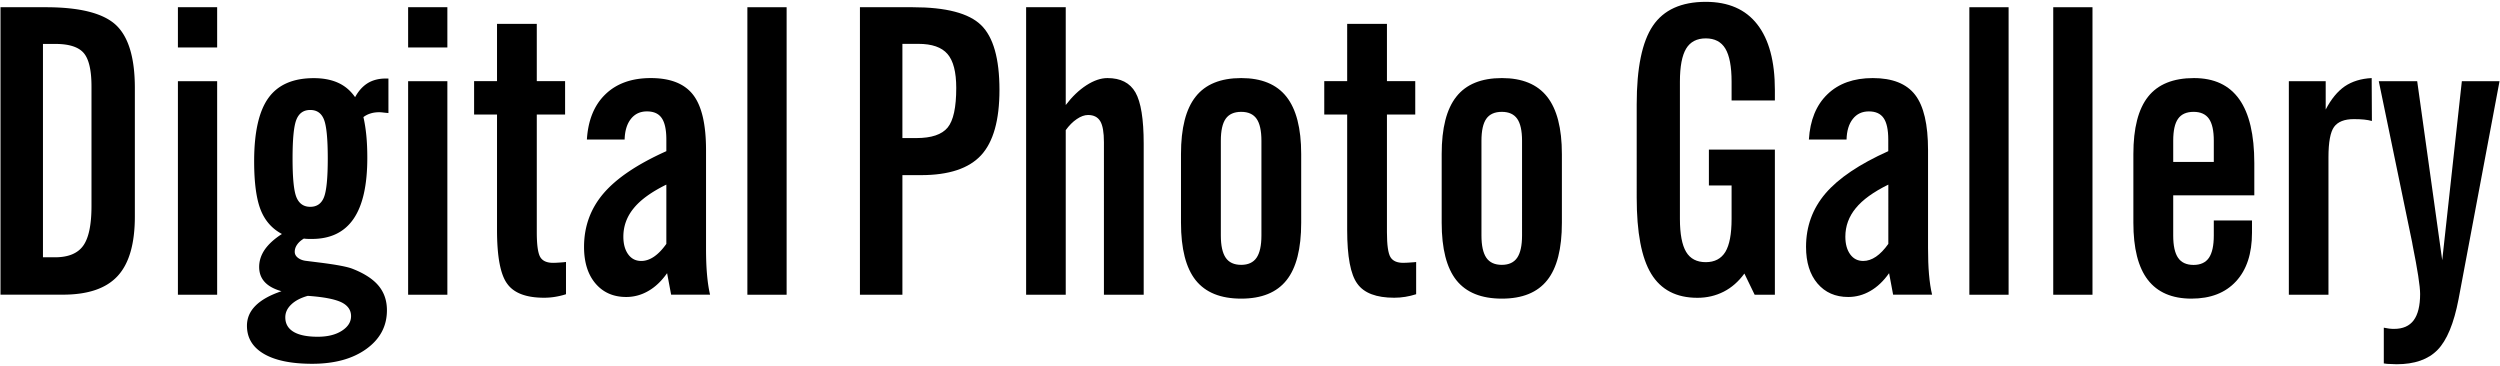 <svg viewBox="0 0 1120 164" xmlns="http://www.w3.org/2000/svg" fill-rule="evenodd" clip-rule="evenodd" stroke-linejoin="round" stroke-miterlimit="2"><path d="M.222 132.041V3.239h20.265c15.232 0 25.7 2.651 31.404 7.918 5.67 5.268 8.522 14.696 8.522 28.25V96.98c0 12.179-2.55 21.07-7.684 26.64-5.133 5.603-13.319 8.388-24.559 8.388H.222v.033zm19.024-16.775h5.401c5.905 0 10.133-1.711 12.616-5.167 2.482-3.456 3.724-9.361 3.724-17.782V38.736c0-7.314-1.175-12.313-3.49-14.997-2.315-2.684-6.542-4.06-12.682-4.06h-5.569v95.587zM79.704 21.256V3.239h17.581v18.017H79.704zm0 110.785V36.388h17.581v95.653H79.704zM126.307 104.831c-4.463-2.382-7.65-6.005-9.562-10.904-1.913-4.898-2.886-12.145-2.886-21.707 0-12.984 2.147-22.446 6.408-28.351 4.261-5.905 11.039-8.857 20.299-8.857 4.227 0 7.884.705 10.904 2.08 3.053 1.376 5.569 3.523 7.616 6.442 1.51-2.785 3.388-4.865 5.636-6.274 2.248-1.376 4.966-2.08 8.086-2.08h1.208v15.467a80.132 80.132 0 01-2.617-.269c-.57-.067-1.074-.1-1.476-.1-1.376 0-2.684.167-3.859.536a9.942 9.942 0 00-3.254 1.644c.57 2.45 1.006 5.201 1.308 8.254.302 3.087.437 6.408.437 9.998 0 12.246-2.047 21.338-6.174 27.344-4.127 6.006-10.333 8.992-18.688 8.992-.939 0-1.644 0-2.18-.034a13.546 13.546 0 01-1.376-.134c-1.342.805-2.349 1.711-3.053 2.751-.705 1.007-1.04 2.08-1.04 3.187 0 1.041.47 1.946 1.442 2.685.973.738 2.181 1.207 3.691 1.375l5.637.705c7.884.973 12.95 1.946 15.232 2.885 5.267 2.08 9.159 4.63 11.608 7.616 2.45 2.986 3.691 6.61 3.691 10.904 0 7.147-3.087 12.917-9.227 17.346-6.139 4.429-14.225 6.643-24.257 6.643-9.327 0-16.54-1.476-21.607-4.429-5.066-2.952-7.616-7.146-7.616-12.615 0-3.422 1.275-6.408 3.859-8.991 2.583-2.584 6.441-4.731 11.608-6.476-3.288-.939-5.804-2.281-7.482-4.093-1.677-1.812-2.516-4.06-2.516-6.777 0-2.718.839-5.335 2.516-7.784 1.712-2.449 4.261-4.798 7.684-6.979zm11.575 27.713c-3.121.873-5.603 2.148-7.382 3.859-1.811 1.711-2.684 3.623-2.684 5.771 0 2.851 1.242 4.999 3.691 6.475s6.073 2.214 10.837 2.214c4.395 0 7.985-.872 10.77-2.65 2.784-1.779 4.16-3.959 4.16-6.576 0-2.785-1.51-4.899-4.529-6.308-3.02-1.375-7.985-2.315-14.863-2.785zm1.107-39.892c2.952 0 4.999-1.409 6.14-4.261 1.14-2.851 1.711-8.622 1.711-17.379 0-8.824-.571-14.628-1.711-17.48-1.141-2.852-3.188-4.261-6.14-4.261-2.953 0-4.999 1.409-6.174 4.261-1.174 2.852-1.744 8.656-1.744 17.48 0 8.757.57 14.561 1.744 17.379 1.175 2.819 3.221 4.261 6.174 4.261zM182.84 21.256V3.239h17.581v18.017H182.84zm0 110.785V36.388h17.581v95.653H182.84zM222.665 102.986V51.318h-10.267V36.354h10.267V10.688h17.815v25.666h12.683v14.964H240.48v52.708c0 5.737.537 9.462 1.577 11.173 1.04 1.711 2.953 2.549 5.737 2.549 1.04 0 2.651-.1 4.798-.268.403-.067.738-.101.973-.101v14.427c-1.61.537-3.254.906-4.865 1.175-1.61.268-3.288.402-4.965.402-7.985 0-13.521-2.08-16.507-6.274-3.053-4.127-4.563-12.179-4.563-24.123zM300.671 132.041l-1.812-9.663c-2.483 3.523-5.301 6.207-8.421 7.986-3.121 1.811-6.442 2.684-9.898 2.684-5.737 0-10.334-2.013-13.756-6.039-3.422-4.027-5.133-9.495-5.133-16.407 0-9.159 2.919-17.144 8.723-23.955 5.838-6.811 15.199-13.119 28.149-18.923V62.49c0-4.395-.704-7.616-2.08-9.595-1.375-2.013-3.59-2.986-6.609-2.986-3.02 0-5.402 1.107-7.18 3.355-1.778 2.248-2.718 5.334-2.819 9.26h-16.909c.537-8.69 3.288-15.467 8.32-20.299 5-4.831 11.777-7.247 20.299-7.247 8.824 0 15.131 2.517 18.99 7.516 3.858 4.999 5.77 13.252 5.77 24.727v43.918c0 4.395.134 8.321.436 11.743.302 3.422.739 6.475 1.376 9.126h-17.446v.033zm-2.181-49.32c-6.61 3.255-11.475 6.744-14.561 10.535-3.087 3.758-4.664 8.019-4.664 12.783 0 3.288.738 5.939 2.181 7.918 1.443 1.98 3.389 2.953 5.838 2.953 1.912 0 3.825-.638 5.703-1.913 1.879-1.275 3.725-3.187 5.536-5.737V82.721h-.033z" fill-rule="nonzero"/><path d="M334.825 3.239h17.581v128.802h-17.581z"/><path d="M385.252 132.041V3.239h23.654c14.896 0 25.096 2.651 30.598 7.985 5.503 5.335 8.254 15.031 8.254 29.055 0 13.555-2.751 23.318-8.22 29.257-5.469 5.938-14.461 8.924-26.908 8.924h-8.354v53.581h-19.024zm19.057-70.188h6.274c6.71 0 11.374-1.577 13.957-4.697 2.584-3.121 3.859-9.059 3.859-17.749 0-7.146-1.309-12.212-3.926-15.232-2.617-3.02-6.945-4.529-13.051-4.529h-7.146v42.207h.033zM459.702 132.041V3.239h17.748v43.818c2.852-3.758 5.939-6.71 9.26-8.858 3.322-2.147 6.476-3.221 9.428-3.221 5.905 0 10.099 2.148 12.548 6.442 2.449 4.295 3.691 11.944 3.691 22.949v67.672h-17.816V63.698c0-4.395-.537-7.549-1.644-9.394-1.107-1.846-2.919-2.785-5.469-2.785-1.577 0-3.254.604-5.032 1.812-1.812 1.208-3.456 2.885-4.966 4.965v73.745h-17.748zM582.934 68.999v30.8c0 11.642-2.181 20.231-6.576 25.733-4.361 5.503-11.139 8.254-20.298 8.254-9.227 0-16.004-2.751-20.399-8.254-4.362-5.502-6.576-14.091-6.576-25.733v-30.8c0-11.609 2.181-20.164 6.576-25.7 4.362-5.536 11.172-8.321 20.399-8.321 9.092 0 15.87 2.785 20.265 8.355 4.395 5.569 6.609 14.125 6.609 25.666zm-17.815-5.938c0-4.53-.738-7.818-2.181-9.864-1.443-2.047-3.724-3.087-6.878-3.087-3.187 0-5.502 1.04-6.945 3.087-1.443 2.046-2.181 5.334-2.181 9.864v42.441c0 4.53.738 7.851 2.181 9.965s3.758 3.187 6.945 3.187c3.12 0 5.435-1.073 6.878-3.187 1.443-2.114 2.181-5.435 2.181-9.965V63.061zM603.534 102.986V51.318h-10.266V36.354h10.266V10.688h17.816v25.666h12.682v14.964H621.35v52.708c0 5.737.537 9.462 1.577 11.173 1.04 1.711 2.952 2.549 5.737 2.549 1.04 0 2.651-.1 4.798-.268.402-.067.738-.101.973-.101v14.427c-1.611.537-3.255.906-4.865 1.175-1.61.268-3.288.402-4.966.402-7.985 0-13.521-2.08-16.507-6.274-3.053-4.127-4.563-12.179-4.563-24.123zM699.725 68.999v30.8c0 11.642-2.181 20.231-6.576 25.733-4.362 5.503-11.139 8.254-20.298 8.254-9.227 0-16.004-2.751-20.399-8.254-4.362-5.502-6.576-14.091-6.576-25.733v-30.8c0-11.609 2.18-20.164 6.576-25.7 4.361-5.536 11.172-8.321 20.399-8.321 9.092 0 15.869 2.785 20.264 8.355 4.395 5.569 6.61 14.125 6.61 25.666zm-17.849-5.938c0-4.53-.738-7.818-2.181-9.864-1.443-2.047-3.724-3.087-6.878-3.087-3.187 0-5.502 1.04-6.945 3.087-1.443 2.046-2.181 5.334-2.181 9.864v42.441c0 4.53.738 7.851 2.181 9.965s3.758 3.187 6.945 3.187c3.12 0 5.435-1.073 6.878-3.187 1.443-2.114 2.181-5.435 2.181-9.965V63.061zM795.144 132.041h-9.059l-4.597-9.495c-2.617 3.59-5.703 6.308-9.26 8.12-3.556 1.811-7.482 2.751-11.776 2.751-9.461 0-16.339-3.59-20.701-10.737-4.362-7.146-6.509-18.52-6.509-34.121V46.721c0-16.305 2.416-28.015 7.247-35.161C745.321 4.414 753.239.824 764.176.824c10.132 0 17.849 3.355 23.083 10.098 5.234 6.711 7.885 16.507 7.885 29.391v4.697h-19.393v-8.421c0-6.777-.939-11.709-2.785-14.796-1.845-3.087-4.797-4.597-8.79-4.597-3.992 0-6.945 1.544-8.79 4.597-1.846 3.087-2.785 7.985-2.785 14.796v61.465c0 6.777.939 11.709 2.785 14.796 1.845 3.087 4.798 4.597 8.79 4.597 3.993 0 6.912-1.544 8.79-4.597 1.846-3.087 2.785-7.985 2.785-14.796V83.09h-10.166V67.02h29.559v65.021zM848.122 132.041l-1.81-9.663c-2.48 3.523-5.3 6.207-8.423 7.986-3.12 1.811-6.441 2.684-9.897 2.684-5.737 0-10.334-2.013-13.756-6.039-3.422-4.027-5.133-9.495-5.133-16.407 0-9.159 2.919-17.144 8.723-23.955 5.838-6.811 15.199-13.119 28.116-18.923V62.49c0-4.395-.7-7.616-2.08-9.595-1.38-2.013-3.59-2.986-6.61-2.986-3.02 0-5.402 1.107-7.18 3.355-1.778 2.248-2.718 5.334-2.818 9.26h-16.876c.537-8.69 3.288-15.467 8.32-20.299 4.999-4.831 11.777-7.247 20.299-7.247 8.825 0 15.135 2.517 18.985 7.516 3.86 4.999 5.78 13.252 5.78 24.727v43.918c0 4.395.13 8.321.43 11.743.3 3.422.74 6.475 1.38 9.126h-17.45v.033zm-2.18-49.32c-6.61 3.255-11.475 6.744-14.561 10.535-3.087 3.758-4.664 8.019-4.664 12.783 0 3.288.738 5.939 2.181 7.918 1.442 1.98 3.388 2.953 5.838 2.953 1.912 0 3.824-.638 5.706-1.913 1.88-1.275 3.72-3.187 5.53-5.737V82.721h-.03z" fill-rule="nonzero"/><path d="M882.272 3.239h17.581v128.802h-17.581zM919.852 3.239h17.581v128.802h-17.581z"/><path d="M1008.892 98.725v5.57c0 9.327-2.38 16.574-7.15 21.741-4.76 5.166-11.4 7.75-19.99 7.75-8.69 0-15.2-2.818-19.53-8.421-4.33-5.637-6.47-14.159-6.47-25.566v-30.8c0-11.609 2.21-20.164 6.61-25.7 4.39-5.536 11.24-8.321 20.53-8.321 9.06 0 15.8 3.154 20.3 9.495 4.49 6.308 6.74 15.87 6.74 28.619v14.427h-36.33v18.017c0 4.529.73 7.851 2.18 9.965 1.44 2.113 3.75 3.187 6.94 3.187 3.12 0 5.44-1.074 6.88-3.187 1.44-2.114 2.18-5.436 2.18-9.965v-6.777h17.11v-.034zm-35.29-35.664v9.494h18.18v-9.494c0-4.53-.73-7.818-2.18-9.864-1.44-2.047-3.72-3.087-6.87-3.087-3.19 0-5.51 1.04-6.95 3.087-1.48 2.08-2.18 5.368-2.18 9.864zM1025.402 132.041V36.388h16.51V49.07c2.45-4.697 5.3-8.153 8.55-10.401 3.29-2.214 7.28-3.456 12.05-3.691l.1 19.225c-1.04-.302-2.22-.503-3.49-.637-1.28-.135-2.82-.202-4.6-.202-4.22 0-7.18 1.175-8.86 3.49-1.67 2.315-2.51 6.844-2.51 13.554v61.633h-17.75zM1067.942 162.807v-16.003c.8.167 1.61.302 2.35.402.74.101 1.51.134 2.25.134 3.95 0 6.87-1.275 8.79-3.858 1.91-2.583 2.88-6.509 2.88-11.776 0-3.49-1.14-10.804-3.39-22.01-.1-.469-.16-.771-.16-.973l-14.97-72.335h17.21l11.21 80.186 8.79-80.186h16.88l-18.36 97.666c-2.08 10.837-5.23 18.42-9.39 22.681-4.16 4.294-10.3 6.441-18.35 6.441-.87 0-2.28-.067-4.26-.167-.64-.067-1.14-.135-1.48-.202z" fill-rule="nonzero"/></svg>